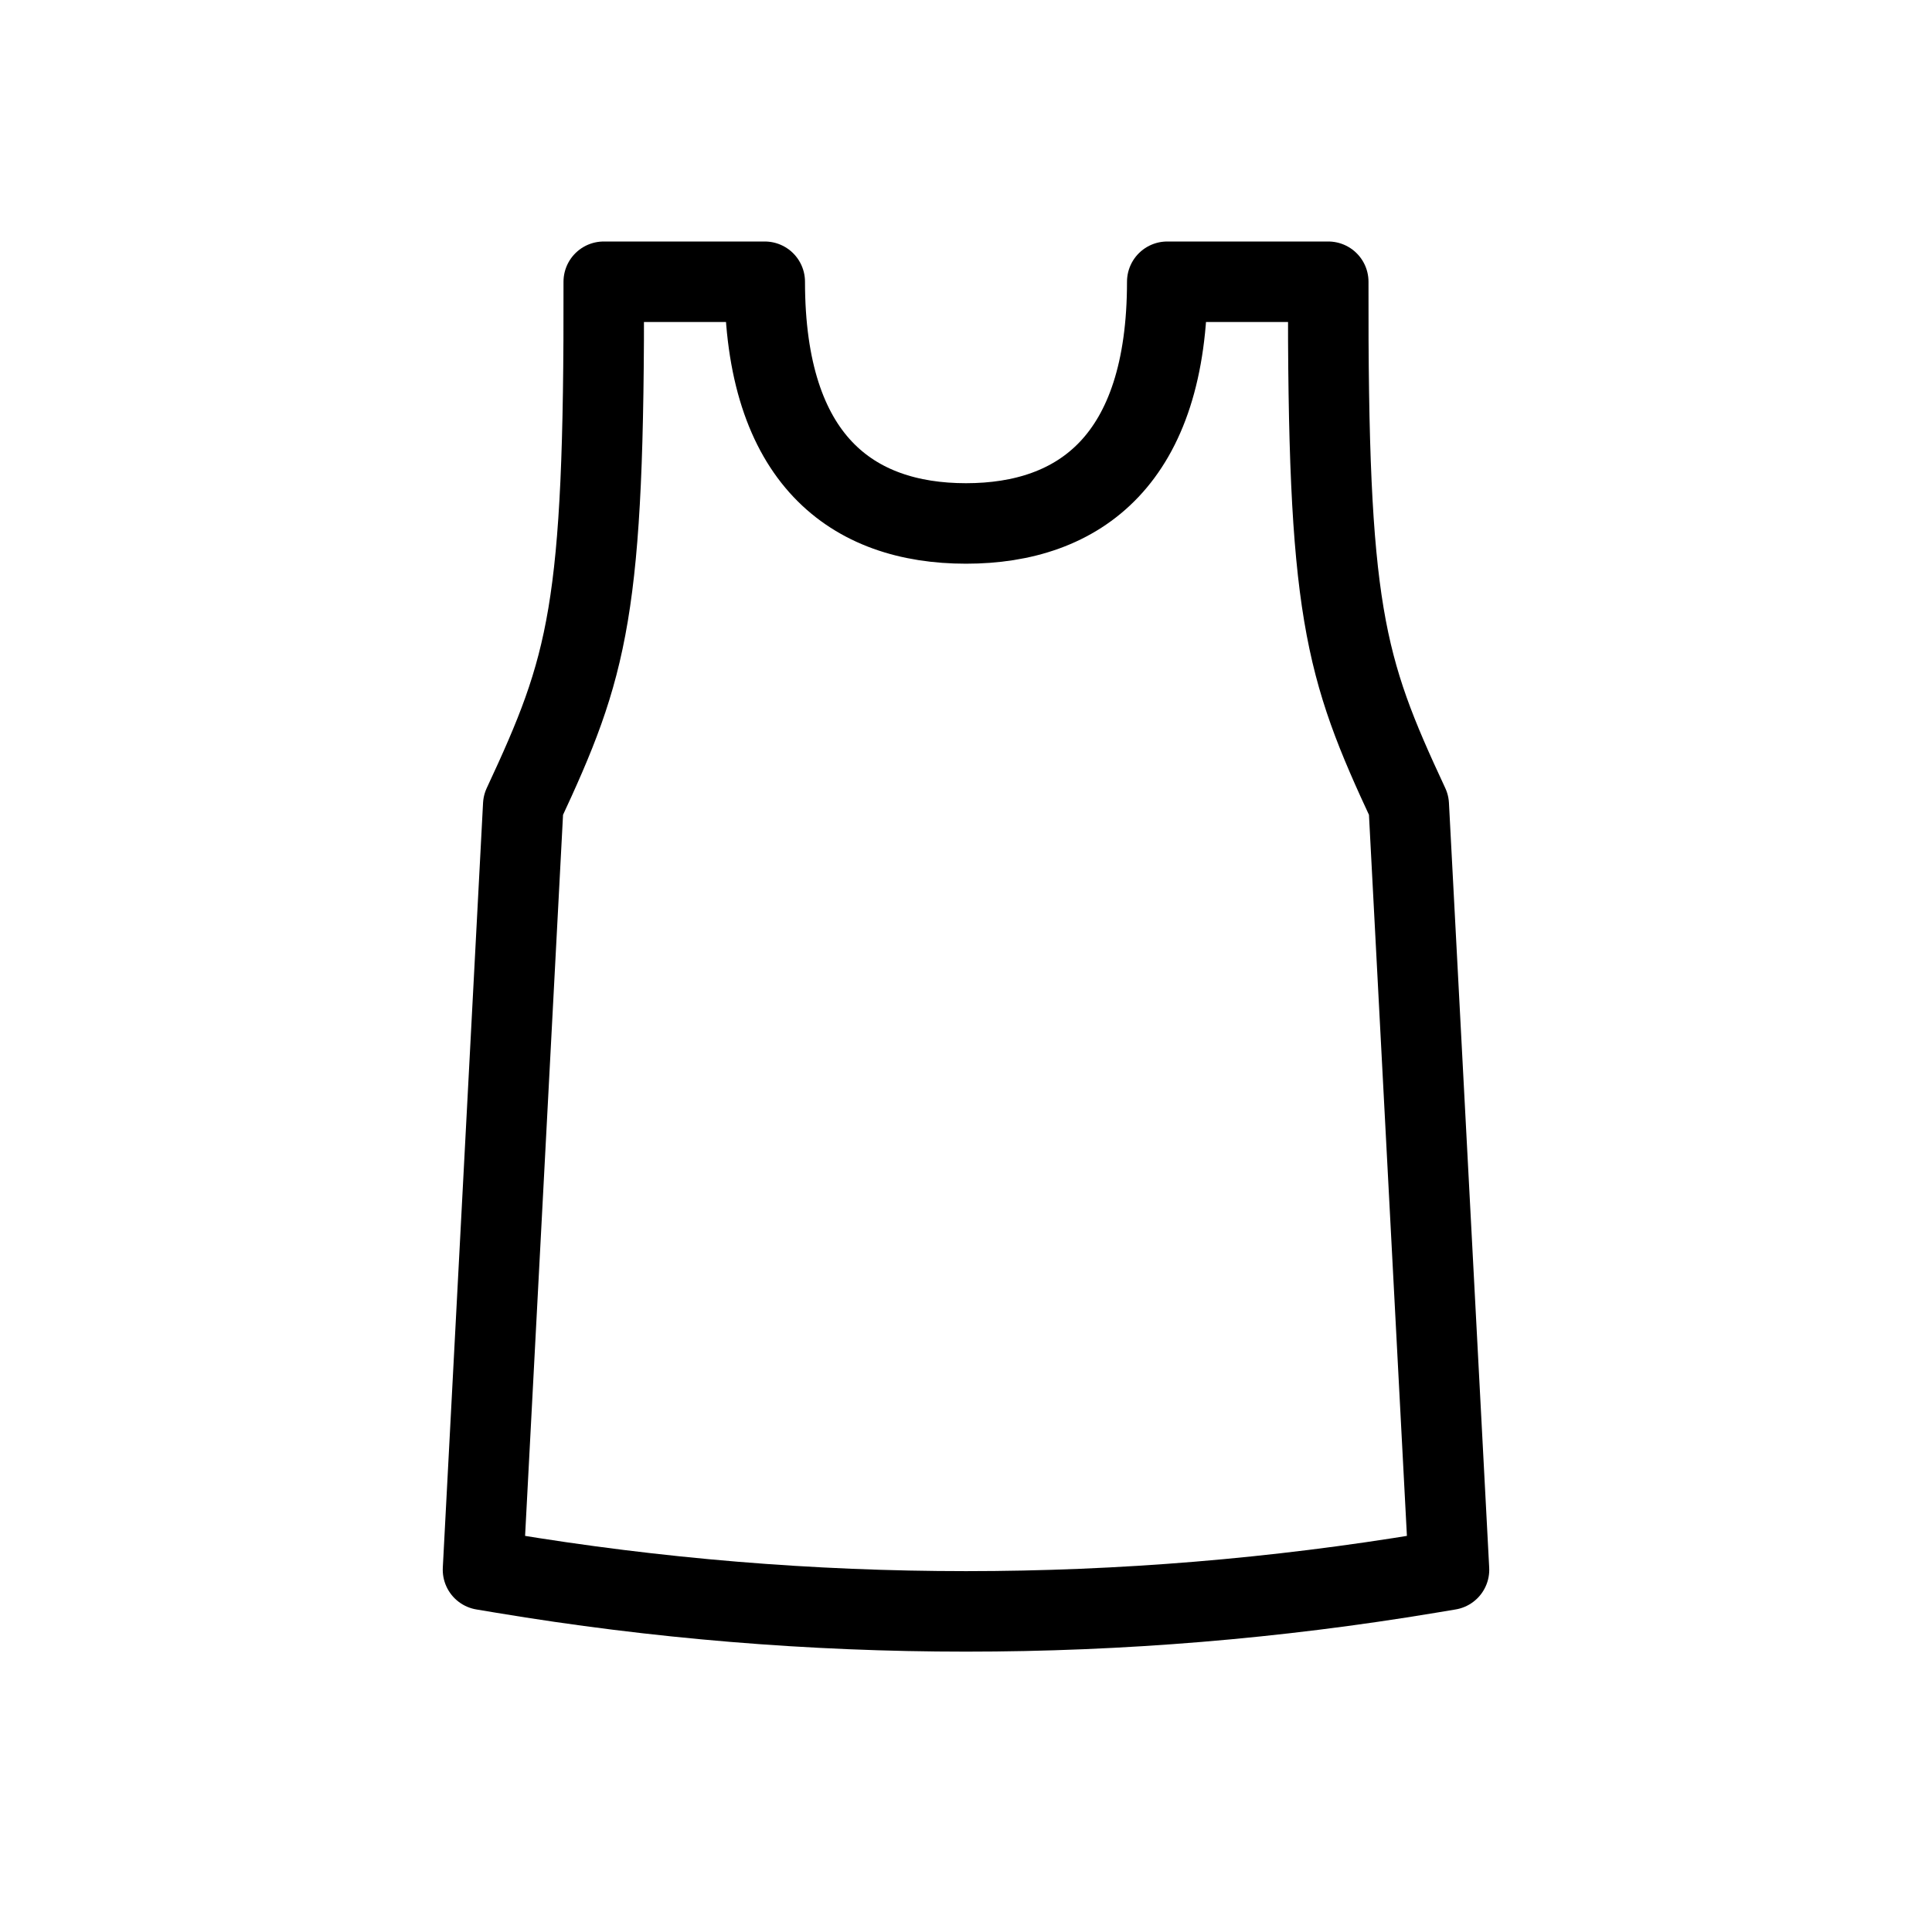 <svg xmlns="http://www.w3.org/2000/svg" fill="none" viewBox="0 0 48 48" height="48" width="48">
<rect fill="white" height="48" width="48"></rect>
<path stroke-linejoin="round" stroke-width="2" stroke="black" d="M13 20L12 39L12.492 39.082C20.111 40.352 27.889 40.352 35.508 39.082L36 39L35 20C33.388 16.544 32.981 15.17 33 7H29C29 11.421 26.823 13.005 24 13.005C21.177 13.005 19 11.421 19 7H15C15.019 15.17 14.612 16.544 13 20Z"></path>
</svg>
